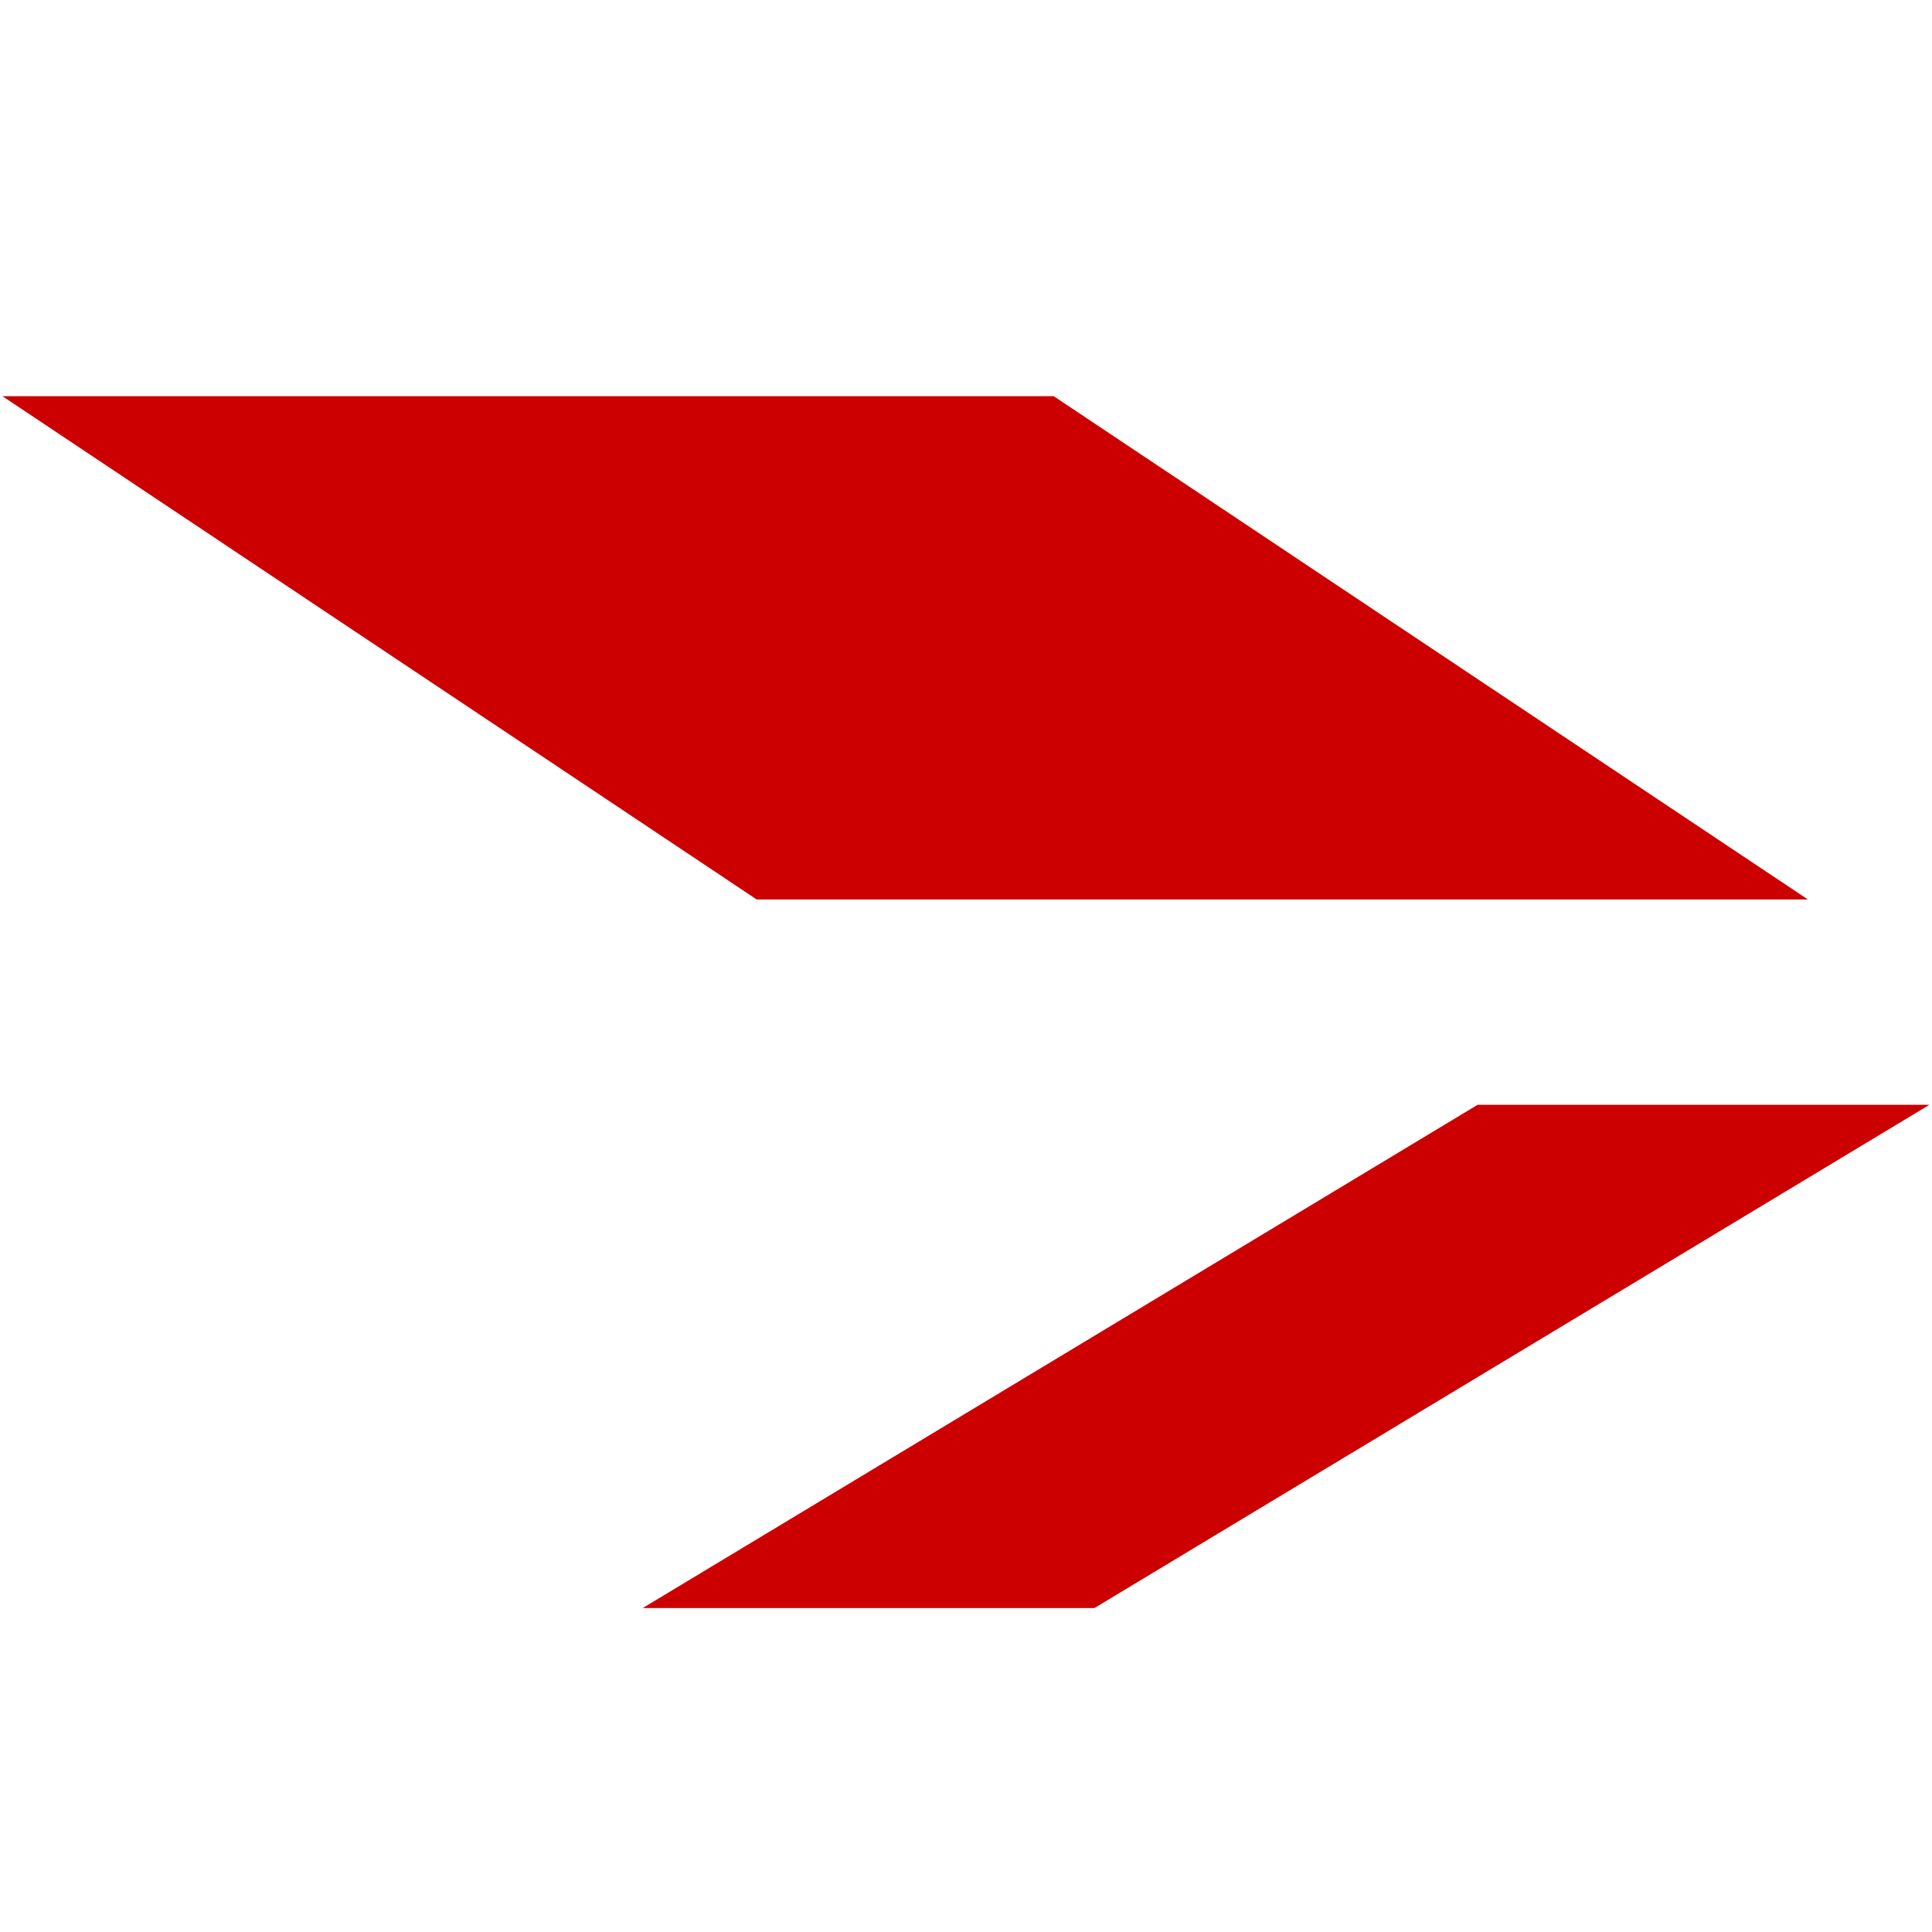 <?xml version="1.0" encoding="UTF-8"?>
<svg xmlns="http://www.w3.org/2000/svg" width="310" height="310" version="1.1" viewBox="0 0 310 310">
  <defs>
    <style>
      .cls-1 {
        fill: #c00;
      }
    </style>
  </defs>
  <!-- Generator: Adobe Illustrator 28.7.1, SVG Export Plug-In . SVG Version: 1.2.0 Build 142)  -->
  <g>
    <g id="Ebene_1">
      <g id="Ebene_1-2" data-name="Ebene_1">
        <g id="Ebene_1-2">
          <g id="Ebene_1-2-2" data-name="Ebene_1-2">
            <g id="Ebene_1-2-2">
              <g id="Ebene_1-2-2-2" data-name="Ebene_1-2-2">
                <g>
                  <polygon class="cls-1" points="169.07 63.57 .39 63.57 121.42 144.33 290.1 144.33 169.07 63.57"/>
                  <polygon class="cls-1" points="103.13 258.02 175.61 258.02 309.59 177.27 237.09 177.27 103.13 258.02"/>
                </g>
              </g>
            </g>
          </g>
        </g>
      </g>
    </g>
  </g>
</svg>